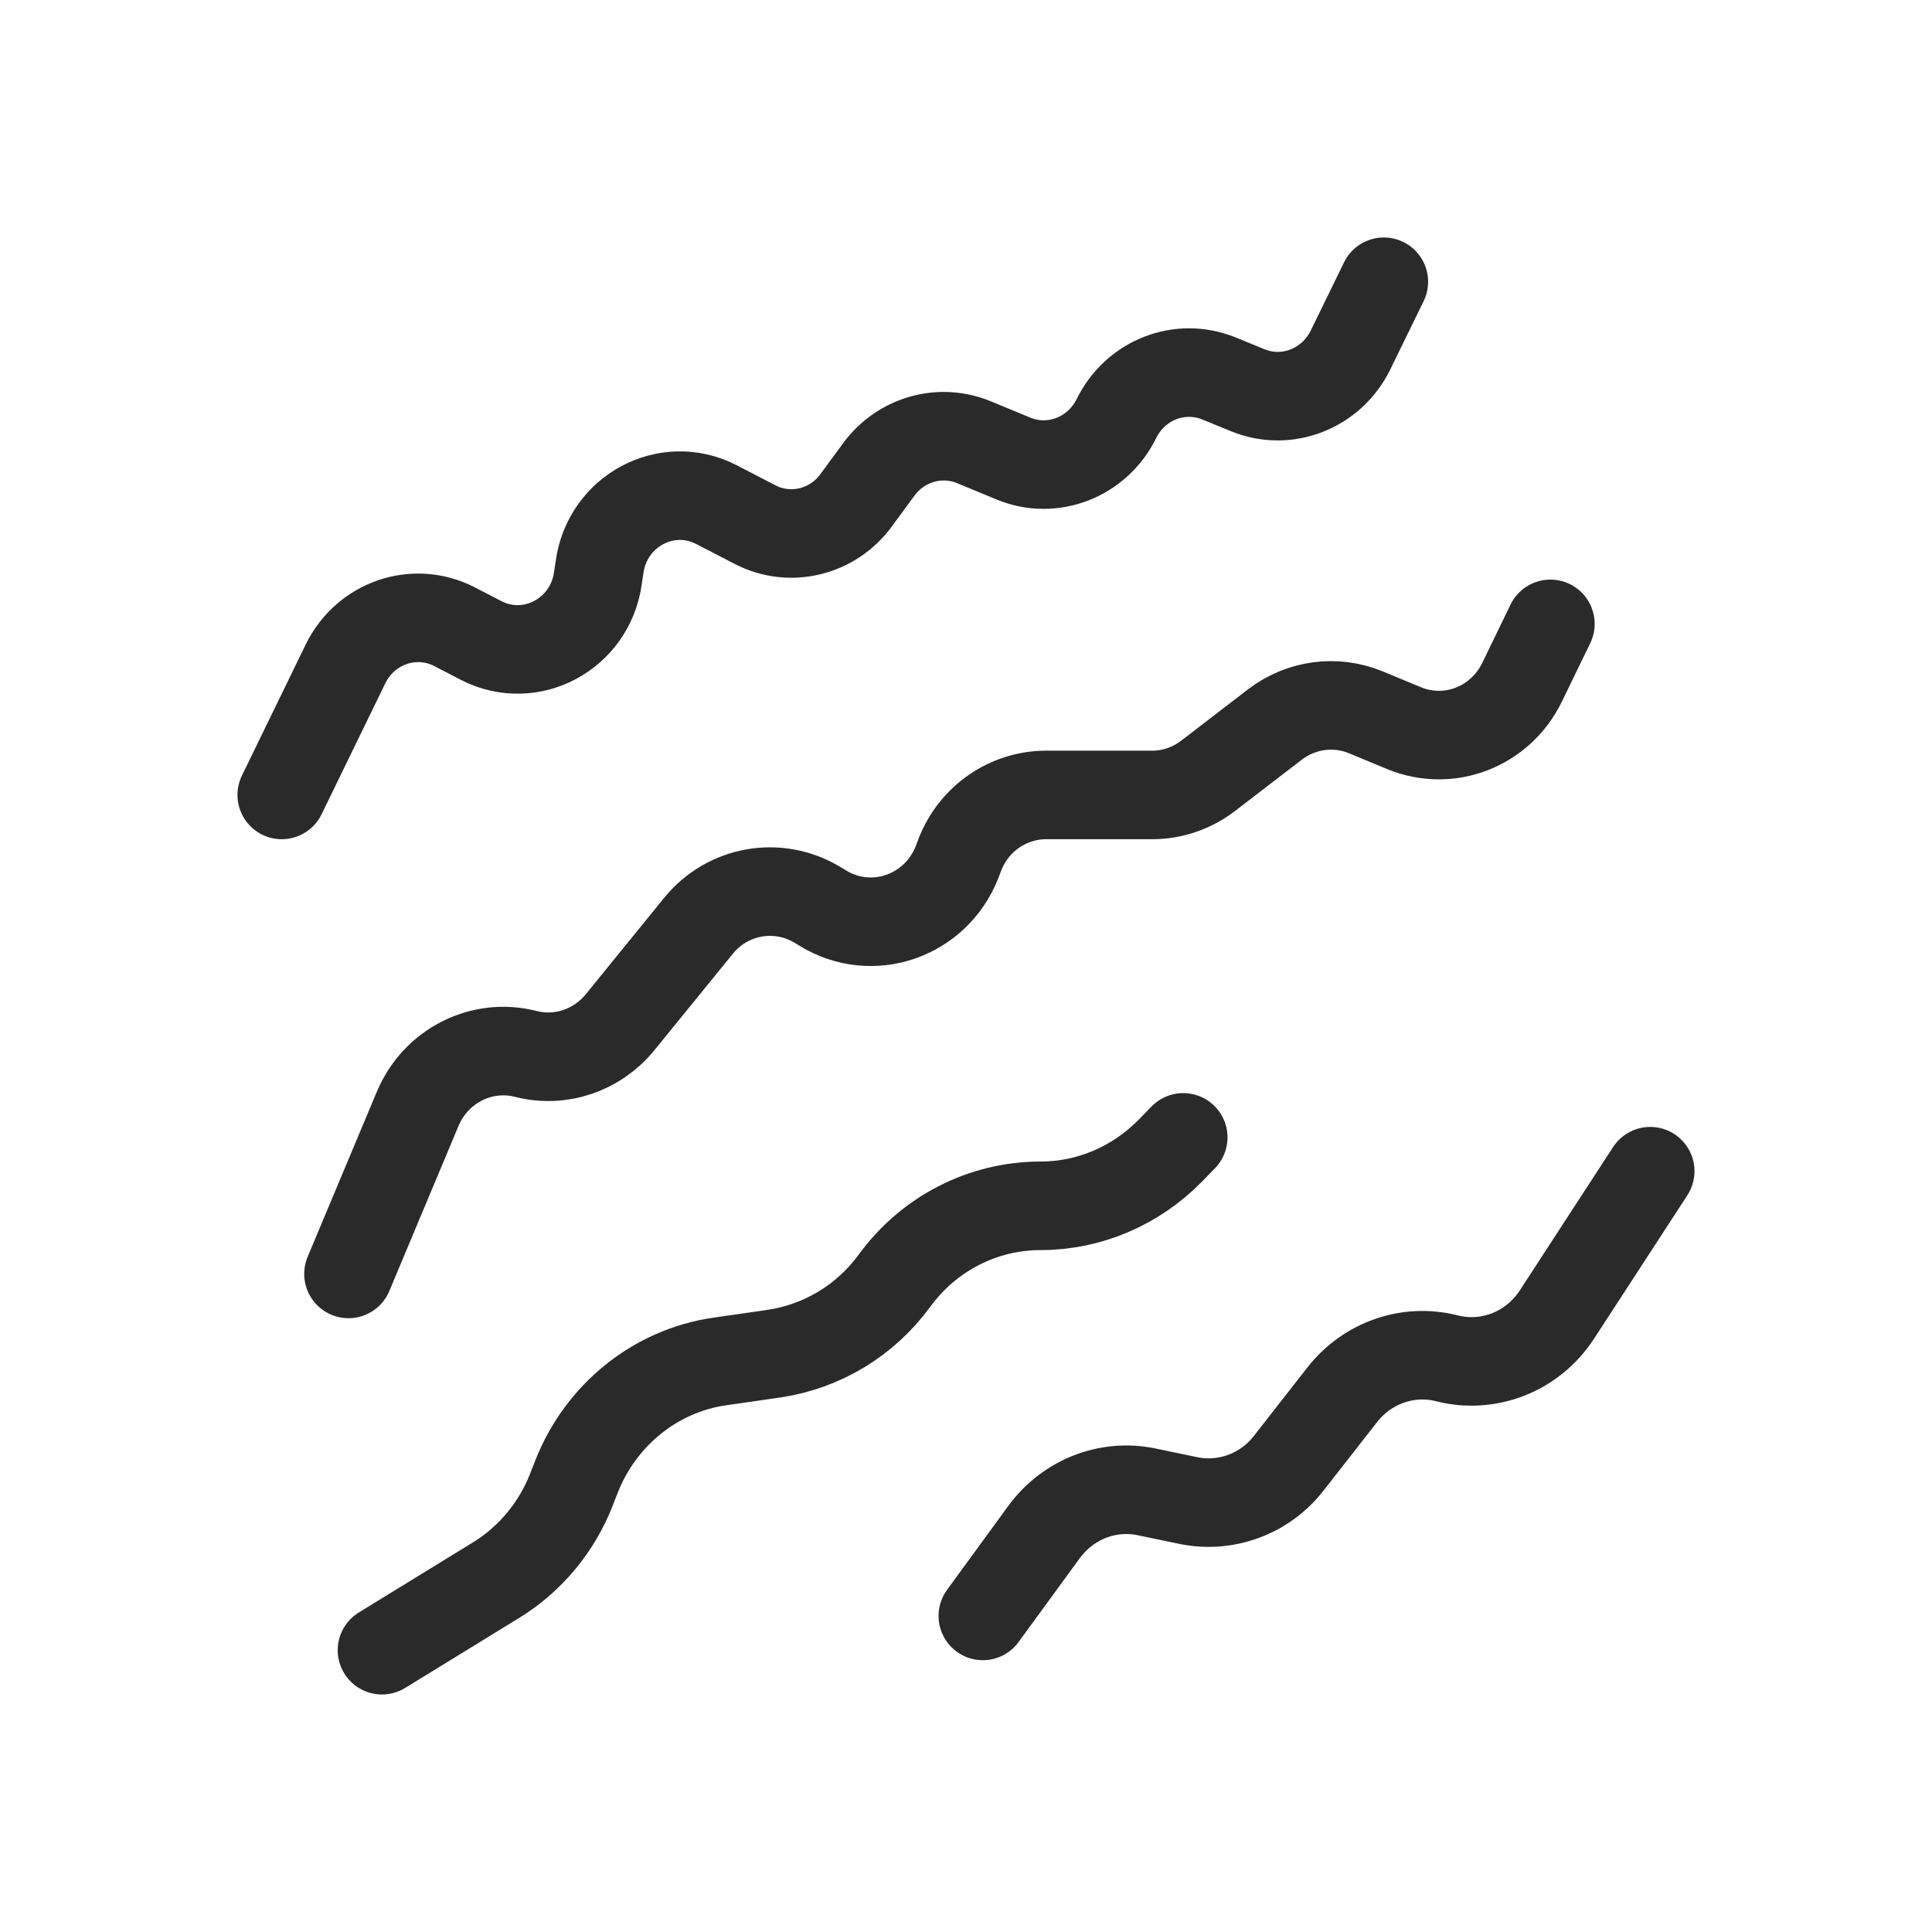 <svg width="48" height="48" viewBox="0 0 48 48" fill="none" xmlns="http://www.w3.org/2000/svg">
<path d="M7 19.75L8.584 16.494C9.082 15.474 10.293 15.058 11.288 15.568L11.96 15.916C13.188 16.545 14.664 15.755 14.855 14.361L14.896 14.089C15.087 12.695 16.564 11.904 17.791 12.533L18.762 13.035C19.633 13.485 20.695 13.222 21.275 12.423L21.831 11.666C22.378 10.918 23.349 10.638 24.195 10.986L25.182 11.394C26.152 11.794 27.264 11.36 27.737 10.4C28.209 9.439 29.313 9.006 30.291 9.405L30.997 9.694C31.967 10.094 33.078 9.66 33.551 8.7L34.381 7" stroke="#2A2A2A" stroke-width="2.2" stroke-miterlimit="10" stroke-linecap="round"/>
<path d="M8.658 31.65L10.375 27.553C10.823 26.482 11.96 25.904 13.063 26.184C13.925 26.405 14.829 26.099 15.402 25.402L17.351 23.005C18.081 22.104 19.342 21.892 20.32 22.487L20.445 22.563C21.664 23.311 23.248 22.767 23.779 21.416L23.846 21.237C24.194 20.336 25.049 19.75 25.994 19.75H28.632C29.129 19.75 29.619 19.58 30.017 19.274L31.676 17.999C32.323 17.506 33.169 17.387 33.924 17.693L34.886 18.092C36.006 18.551 37.275 18.058 37.814 16.953L38.519 15.5" stroke="#2A2A2A" stroke-width="2.2" stroke-miterlimit="10" stroke-linecap="round"/>
<path d="M9.49 40.999L12.327 39.257C13.173 38.738 13.837 37.939 14.202 36.996L14.318 36.698C14.923 35.151 16.284 34.055 17.884 33.825L19.236 33.63C20.431 33.451 21.501 32.805 22.223 31.819C23.077 30.646 24.421 29.958 25.856 29.958C27.058 29.958 28.211 29.465 29.066 28.598L29.397 28.258" stroke="#2A2A2A" stroke-width="2.2" stroke-miterlimit="10" stroke-linecap="round"/>
<path d="M24.418 40.147L25.944 38.056C26.533 37.258 27.512 36.867 28.474 37.062L29.536 37.283C30.465 37.47 31.427 37.113 32.016 36.356L33.351 34.648C33.973 33.858 34.985 33.501 35.948 33.747C36.993 34.011 38.079 33.577 38.676 32.668L40.999 29.098" stroke="#2A2A2A" stroke-width="2.2" stroke-miterlimit="10" stroke-linecap="round"/>
</svg>
